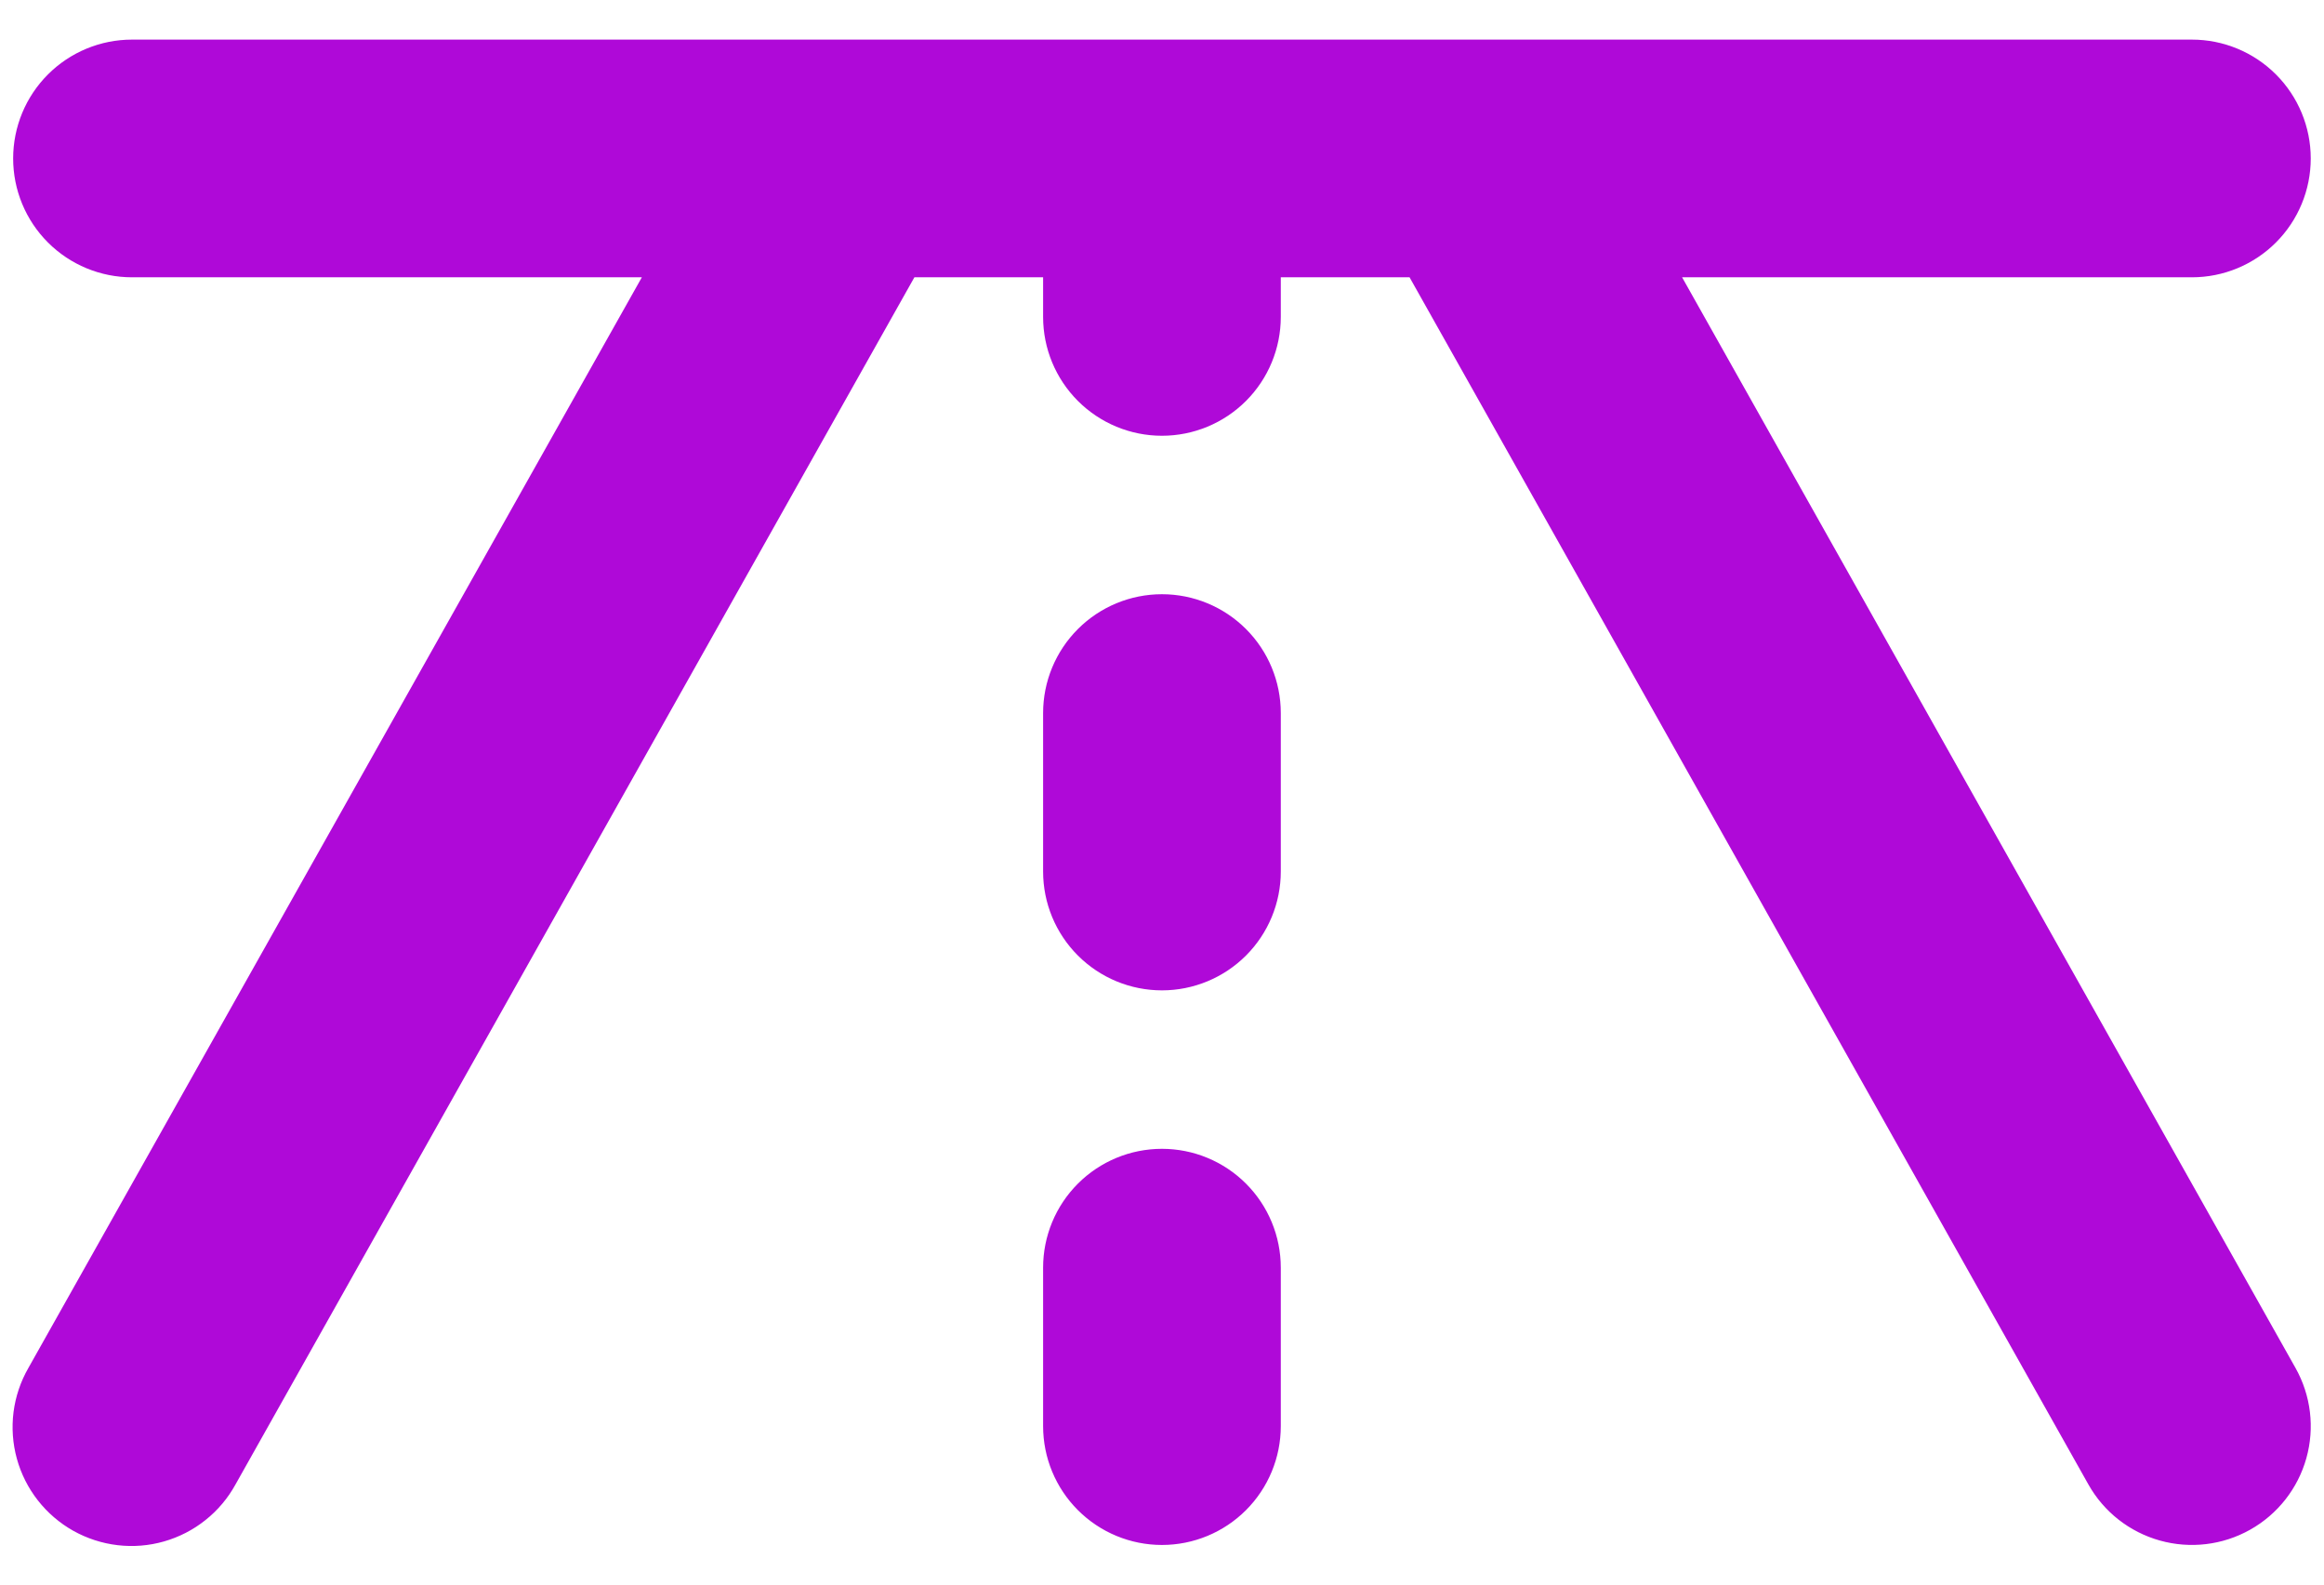 <svg xmlns="http://www.w3.org/2000/svg" width="44" height="30" viewBox="0 0 44 30" fill="none"><path d="M42.602 28.961C42.081 29.254 41.467 29.327 40.892 29.166C40.317 29.005 39.83 28.623 39.538 28.102L26.687 5.25H24.249V6C24.249 6.597 24.012 7.169 23.59 7.591C23.168 8.013 22.596 8.25 21.999 8.25C21.402 8.25 20.83 8.013 20.408 7.591C19.986 7.169 19.749 6.597 19.749 6V5.25H17.312L4.46 28.102C4.317 28.363 4.124 28.593 3.891 28.778C3.659 28.964 3.392 29.101 3.106 29.183C2.82 29.265 2.521 29.289 2.226 29.254C1.93 29.219 1.645 29.126 1.386 28.981C1.127 28.835 0.899 28.639 0.716 28.405C0.533 28.171 0.398 27.903 0.319 27.616C0.24 27.329 0.219 27.03 0.256 26.735C0.294 26.44 0.39 26.155 0.538 25.898L12.152 5.25H2.499C1.902 5.25 1.33 5.013 0.908 4.591C0.486 4.169 0.249 3.597 0.249 3C0.249 2.403 0.486 1.831 0.908 1.409C1.33 0.987 1.902 0.75 2.499 0.75H41.499C42.096 0.75 42.668 0.987 43.09 1.409C43.512 1.831 43.749 2.403 43.749 3C43.749 3.597 43.512 4.169 43.09 4.591C42.668 5.013 42.096 5.25 41.499 5.25H31.847L43.46 25.898C43.753 26.418 43.827 27.033 43.666 27.607C43.505 28.182 43.122 28.669 42.602 28.961ZM21.999 11.25C21.402 11.25 20.83 11.487 20.408 11.909C19.986 12.331 19.749 12.903 19.749 13.5V16.5C19.749 17.097 19.986 17.669 20.408 18.091C20.83 18.513 21.402 18.75 21.999 18.75C22.596 18.75 23.168 18.513 23.59 18.091C24.012 17.669 24.249 17.097 24.249 16.5V13.5C24.249 12.903 24.012 12.331 23.59 11.909C23.168 11.487 22.596 11.25 21.999 11.25ZM21.999 21.75C21.402 21.75 20.83 21.987 20.408 22.409C19.986 22.831 19.749 23.403 19.749 24V27C19.749 27.597 19.986 28.169 20.408 28.591C20.83 29.013 21.402 29.25 21.999 29.25C22.596 29.25 23.168 29.013 23.59 28.591C24.012 28.169 24.249 27.597 24.249 27V24C24.249 23.403 24.012 22.831 23.59 22.409C23.168 21.987 22.596 21.75 21.999 21.75Z" fill="#AF09D8"></path></svg>
